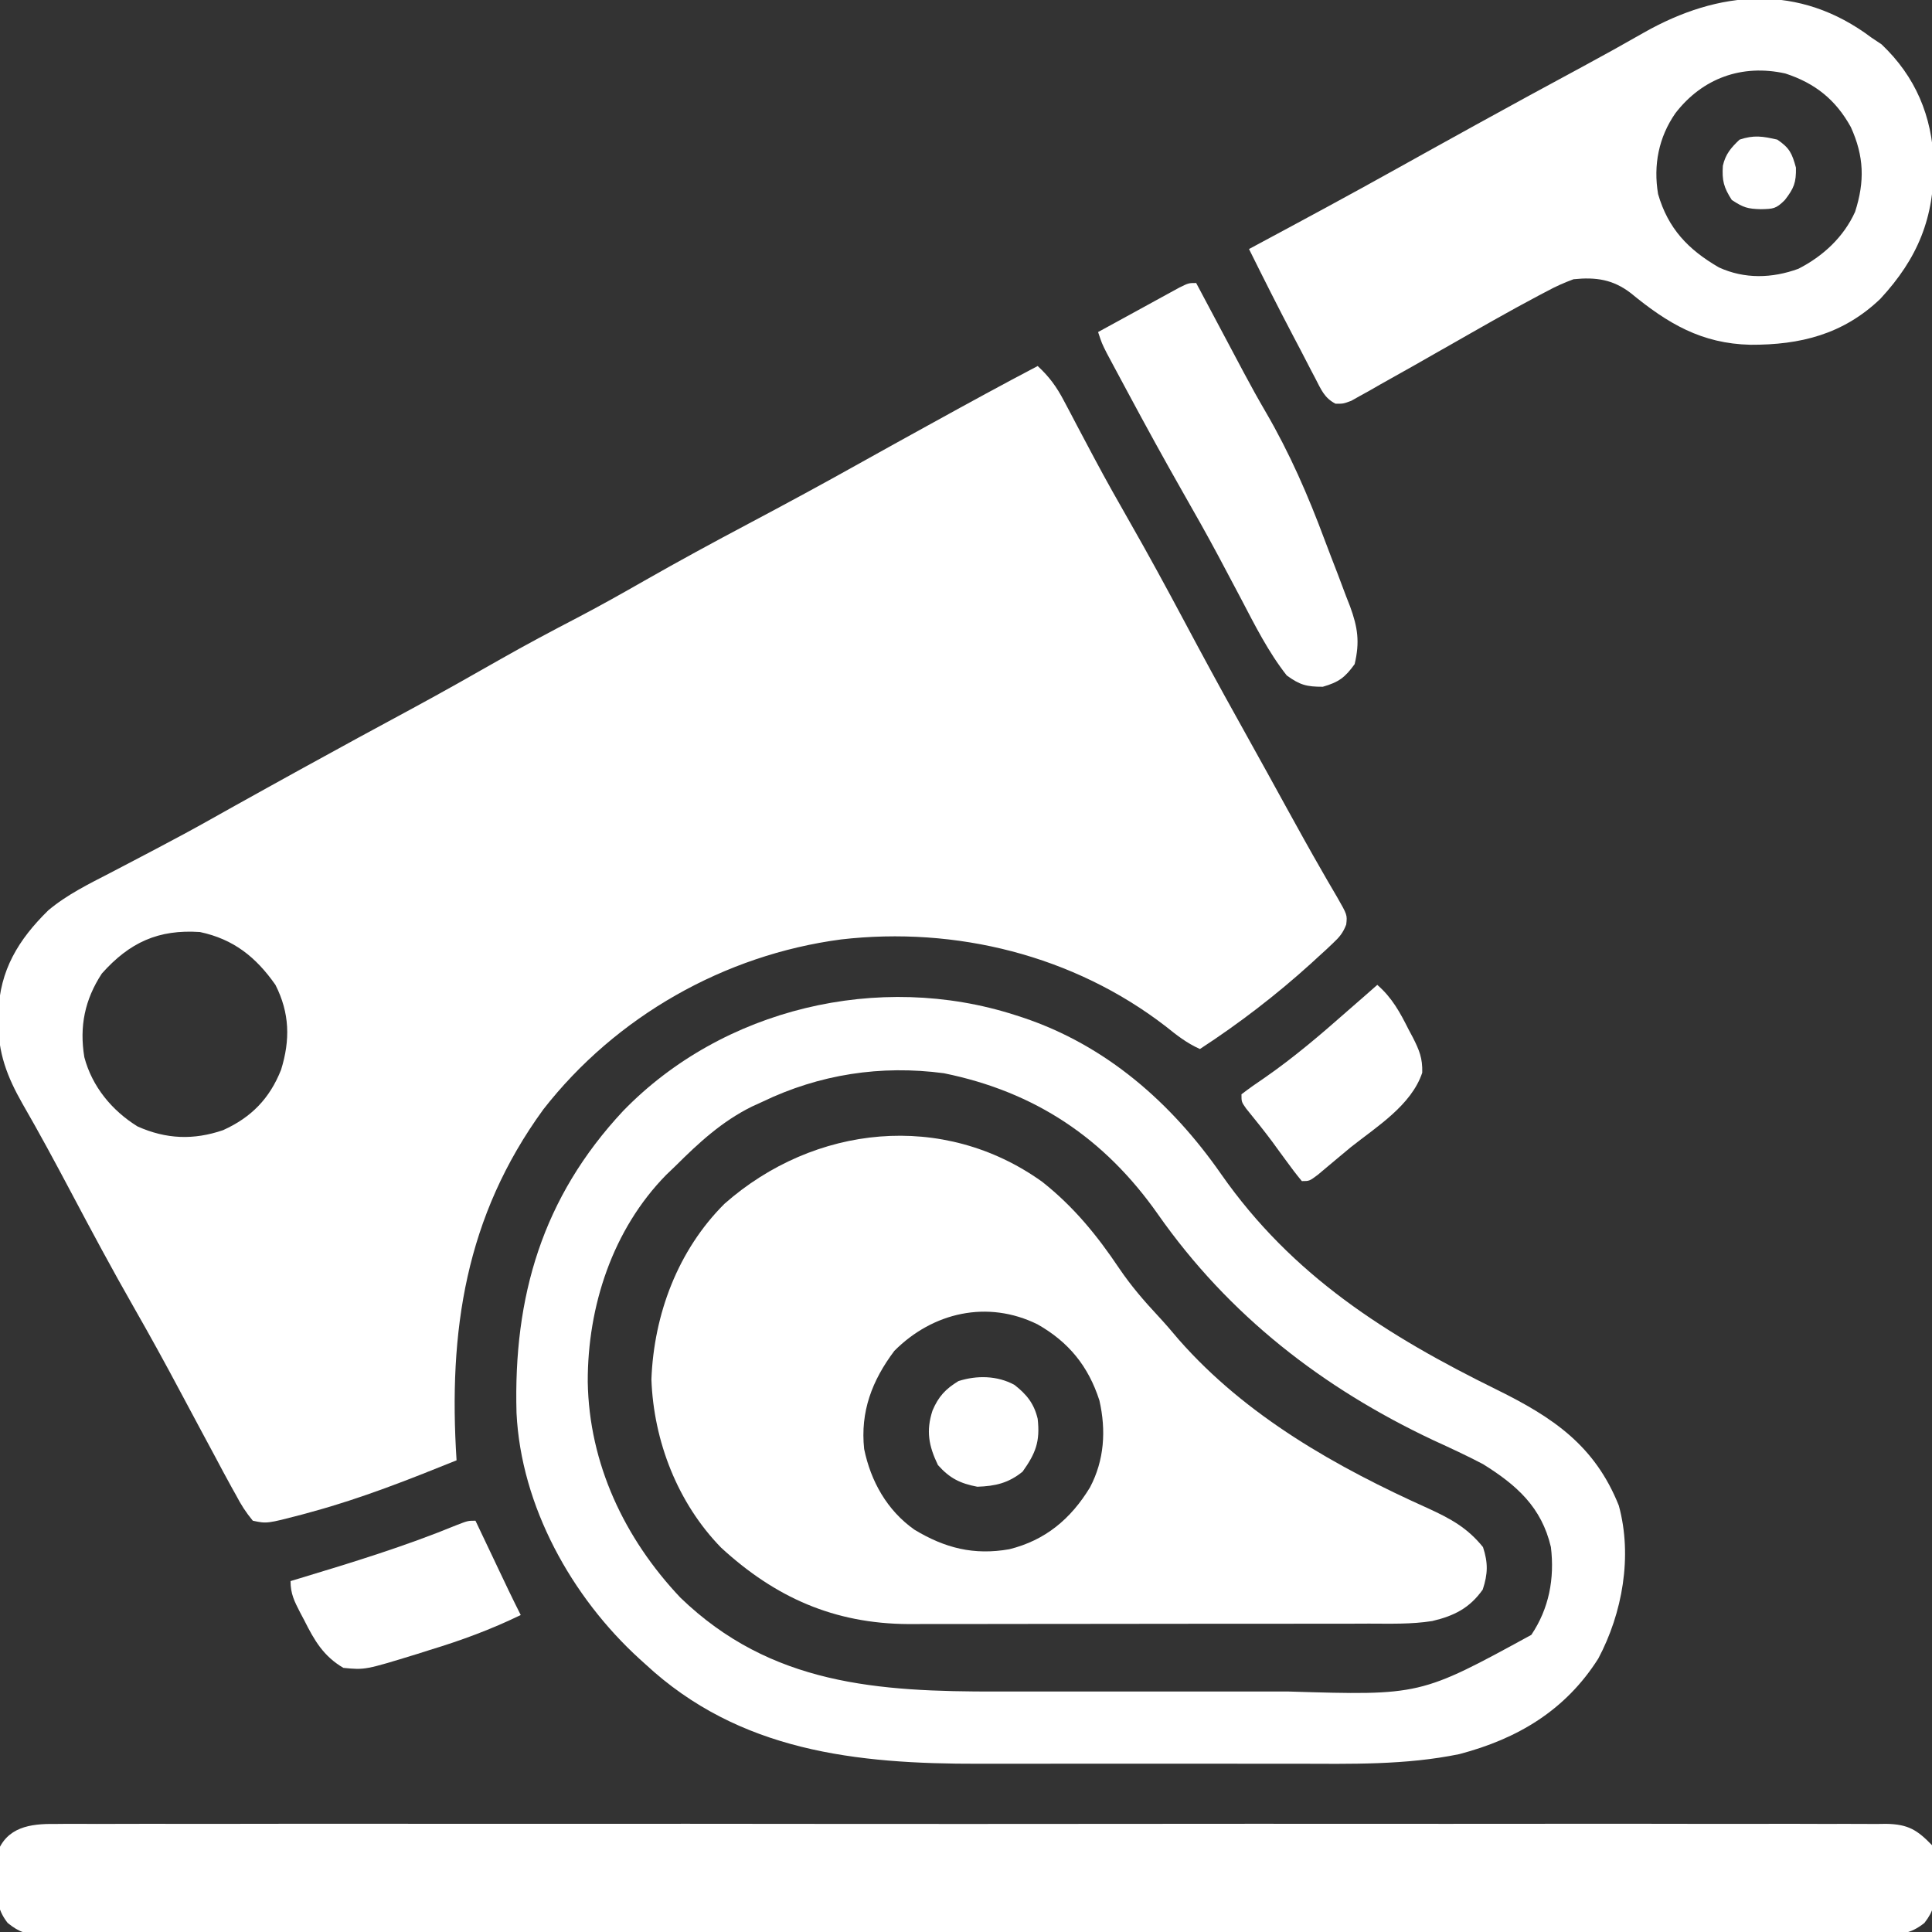 <?xml version="1.0" encoding="UTF-8"?> <svg xmlns="http://www.w3.org/2000/svg" width="60" height="60" viewBox="0 0 60 60" fill="none"><rect x="0" y="0" width="60" height="60" fill="#333333" stroke="none"/><g clip-path="url(#clip0_2000_6500)"><path d="M32.226 11.367C32.587 11.7 32.818 12.019 33.045 12.454C33.11 12.575 33.175 12.697 33.241 12.823C33.31 12.954 33.378 13.085 33.449 13.22C33.596 13.498 33.744 13.777 33.892 14.055C33.929 14.125 33.966 14.195 34.005 14.267C34.355 14.924 34.72 15.57 35.089 16.216C35.663 17.22 36.215 18.235 36.759 19.255C37.32 20.308 37.887 21.356 38.469 22.397C38.726 22.857 38.981 23.317 39.235 23.779C39.275 23.851 39.315 23.923 39.356 23.997C39.561 24.369 39.765 24.74 39.969 25.111C40.324 25.756 40.68 26.4 41.048 27.038C41.132 27.184 41.132 27.184 41.217 27.333C41.318 27.509 41.42 27.684 41.524 27.858C41.842 28.414 41.842 28.414 41.808 28.713C41.706 28.977 41.597 29.104 41.392 29.296C41.323 29.361 41.254 29.426 41.184 29.493C41.108 29.561 41.033 29.629 40.956 29.7C40.879 29.771 40.801 29.842 40.721 29.916C39.644 30.893 38.483 31.784 37.265 32.578C36.859 32.397 36.548 32.153 36.203 31.875C33.343 29.669 29.685 28.765 26.121 29.175C22.496 29.654 19.128 31.564 16.874 34.453C14.451 37.783 13.921 41.34 14.179 45.352C12.704 45.947 11.232 46.53 9.696 46.948C9.539 46.992 9.539 46.992 9.378 47.036C8.289 47.32 8.289 47.32 7.851 47.227C7.631 46.96 7.489 46.737 7.331 46.435C7.282 46.349 7.234 46.261 7.184 46.172C7.012 45.861 6.845 45.548 6.679 45.234C6.541 44.978 6.404 44.722 6.266 44.466C6.041 44.047 5.817 43.628 5.593 43.208C5.131 42.338 4.656 41.476 4.167 40.62C3.486 39.429 2.839 38.221 2.197 37.009C1.712 36.094 1.221 35.183 0.703 34.286C0.222 33.441 -0.066 32.696 -0.052 31.714C-0.051 31.583 -0.051 31.583 -0.05 31.45C-0.01 30.132 0.574 29.179 1.5 28.271C2.082 27.782 2.762 27.451 3.435 27.103C3.753 26.939 4.071 26.771 4.388 26.604C4.546 26.521 4.704 26.438 4.862 26.355C5.435 26.055 6.004 25.747 6.569 25.43C6.648 25.386 6.726 25.342 6.807 25.296C6.977 25.201 7.147 25.106 7.317 25.011C7.967 24.648 8.62 24.288 9.271 23.928C9.381 23.868 9.381 23.868 9.493 23.806C10.595 23.198 11.701 22.597 12.809 22C13.73 21.502 14.641 20.986 15.551 20.468C16.328 20.027 17.114 19.607 17.908 19.195C18.62 18.823 19.319 18.431 20.016 18.032C21.081 17.425 22.156 16.841 23.239 16.267C24.421 15.64 25.598 15.004 26.766 14.349C27.439 13.973 28.115 13.6 28.791 13.227C28.864 13.187 28.938 13.146 29.015 13.104C30.08 12.516 31.148 11.933 32.226 11.367ZM3.163 30.234C2.633 31.042 2.462 31.876 2.619 32.832C2.859 33.742 3.475 34.49 4.272 34.983C5.16 35.379 6.01 35.412 6.928 35.098C7.804 34.702 8.375 34.116 8.729 33.223C9.016 32.297 8.998 31.462 8.554 30.586C7.948 29.72 7.249 29.165 6.21 28.945C4.921 28.858 4.026 29.265 3.163 30.234Z" fill="white"></path><path d="M32.367 36.702C33.344 37.474 34.071 38.366 34.761 39.395C35.122 39.928 35.526 40.398 35.965 40.868C36.187 41.107 36.398 41.352 36.607 41.602C38.7 43.985 41.505 45.565 44.362 46.848C45.054 47.166 45.574 47.45 46.056 48.047C46.216 48.537 46.209 48.873 46.048 49.365C45.642 49.941 45.156 50.184 44.478 50.343C43.829 50.446 43.171 50.424 42.515 50.423C42.348 50.423 42.18 50.424 42.013 50.425C41.559 50.426 41.106 50.426 40.653 50.426C40.274 50.426 39.895 50.426 39.515 50.427C38.619 50.428 37.723 50.428 36.827 50.428C35.906 50.427 34.985 50.428 34.063 50.431C33.27 50.433 32.476 50.434 31.683 50.433C31.21 50.433 30.737 50.433 30.264 50.435C29.819 50.437 29.374 50.436 28.929 50.435C28.69 50.434 28.451 50.436 28.212 50.437C25.907 50.424 24.08 49.613 22.395 48.064C21.046 46.681 20.299 44.759 20.23 42.839C20.307 40.818 21.051 38.827 22.501 37.383C25.284 34.929 29.294 34.499 32.367 36.702ZM27.774 41.953C27.081 42.876 26.714 43.841 26.837 45C27.044 46.008 27.551 46.907 28.397 47.505C29.348 48.079 30.246 48.306 31.345 48.113C32.465 47.835 33.256 47.171 33.85 46.193C34.298 45.346 34.354 44.418 34.143 43.492C33.801 42.431 33.192 41.679 32.222 41.129C30.669 40.363 28.966 40.755 27.774 41.953Z" fill="white"></path><path d="M1.703 56.645C1.803 56.644 1.902 56.643 2.005 56.642C2.339 56.64 2.674 56.642 3.008 56.644C3.25 56.644 3.492 56.643 3.733 56.642C4.398 56.639 5.064 56.64 5.729 56.642C6.446 56.644 7.163 56.641 7.88 56.64C9.203 56.637 10.527 56.638 11.851 56.639C13.074 56.641 14.296 56.641 15.519 56.64C15.641 56.64 15.641 56.64 15.765 56.64C16.094 56.64 16.423 56.64 16.752 56.64C19.84 56.638 22.928 56.639 26.017 56.643C28.761 56.645 31.505 56.645 34.249 56.642C37.331 56.639 40.414 56.638 43.496 56.64C43.825 56.64 44.153 56.64 44.482 56.64C44.603 56.64 44.603 56.64 44.727 56.641C45.949 56.641 47.171 56.64 48.393 56.639C49.783 56.637 51.172 56.638 52.562 56.641C53.271 56.642 53.98 56.643 54.689 56.641C55.338 56.639 55.987 56.64 56.636 56.643C56.871 56.644 57.106 56.644 57.341 56.642C57.66 56.641 57.979 56.642 58.298 56.645C58.39 56.644 58.482 56.642 58.577 56.641C59.26 56.653 59.542 56.831 60.001 57.305C60.09 57.556 60.09 57.556 60.09 57.803C60.09 57.893 60.091 57.984 60.091 58.077C60.086 58.217 60.086 58.217 60.081 58.359C60.083 58.452 60.085 58.545 60.086 58.641C60.08 59.118 60.068 59.327 59.765 59.718C59.319 60.077 58.974 60.082 58.425 60.074C58.326 60.075 58.226 60.075 58.123 60.076C57.787 60.078 57.451 60.076 57.115 60.074C56.872 60.075 56.629 60.076 56.386 60.077C55.718 60.08 55.05 60.078 54.382 60.077C53.661 60.075 52.941 60.077 52.221 60.079C50.891 60.081 49.562 60.081 48.232 60.08C47.003 60.078 45.775 60.078 44.547 60.078C44.424 60.078 44.424 60.078 44.3 60.078C43.969 60.079 43.639 60.079 43.308 60.079C40.206 60.081 37.105 60.079 34.003 60.076C31.246 60.073 28.489 60.074 25.733 60.076C22.637 60.08 19.541 60.081 16.445 60.079C16.115 60.079 15.785 60.079 15.455 60.078C15.333 60.078 15.333 60.078 15.209 60.078C13.981 60.078 12.753 60.078 11.525 60.08C10.13 60.081 8.734 60.081 7.338 60.078C6.625 60.076 5.913 60.076 5.2 60.078C4.549 60.08 3.897 60.078 3.245 60.075C3.009 60.075 2.773 60.075 2.536 60.077C2.216 60.078 1.896 60.077 1.576 60.074C1.483 60.075 1.39 60.077 1.295 60.078C0.821 60.07 0.611 60.02 0.237 59.718C-0.117 59.262 -0.09 58.918 -0.08 58.359C-0.083 58.266 -0.086 58.173 -0.09 58.077C-0.089 57.987 -0.089 57.896 -0.089 57.803C-0.089 57.721 -0.089 57.64 -0.089 57.556C0.201 56.74 0.94 56.634 1.703 56.645Z" fill="white"></path><path d="M31.524 31.523C31.601 31.548 31.677 31.572 31.756 31.598C34.348 32.461 36.378 34.246 37.919 36.457C40.132 39.627 43.076 41.482 46.49 43.161C48.23 44.019 49.53 44.892 50.274 46.758C50.703 48.327 50.387 50.096 49.637 51.507C48.618 53.117 47.13 54 45.32 54.476C43.643 54.821 41.946 54.778 40.242 54.774C39.791 54.773 39.34 54.774 38.889 54.774C38.132 54.775 37.375 54.774 36.617 54.772C35.748 54.77 34.878 54.771 34.009 54.773C33.256 54.775 32.503 54.775 31.751 54.774C31.304 54.773 30.857 54.773 30.41 54.775C26.593 54.783 22.959 54.394 20.04 51.68C19.983 51.629 19.926 51.577 19.868 51.525C17.756 49.603 16.181 46.778 16.041 43.88C15.941 40.267 16.842 37.187 19.354 34.499C22.446 31.314 27.302 30.165 31.524 31.523ZM23.672 34.219C23.565 34.268 23.459 34.317 23.348 34.367C22.416 34.83 21.706 35.485 20.977 36.211C20.883 36.301 20.788 36.392 20.691 36.485C19.024 38.183 18.247 40.57 18.253 42.913C18.294 45.457 19.394 47.779 21.127 49.613C23.939 52.333 27.278 52.538 30.963 52.532C31.379 52.531 31.795 52.532 32.211 52.532C32.909 52.532 33.608 52.532 34.306 52.531C35.108 52.529 35.91 52.53 36.712 52.531C37.406 52.532 38.1 52.532 38.794 52.532C39.206 52.531 39.618 52.531 40.03 52.532C44.109 52.656 44.109 52.656 47.557 50.772C48.108 49.952 48.282 49.024 48.165 48.047C47.875 46.807 47.103 46.121 46.055 45.469C45.551 45.204 45.035 44.966 44.517 44.729C41.072 43.107 38.158 40.845 35.962 37.712C34.305 35.352 32.148 33.907 29.312 33.33C27.356 33.07 25.45 33.362 23.672 34.219Z" fill="white"></path><path d="M58.125 1.172C58.227 1.24 58.328 1.307 58.433 1.377C59.491 2.38 60.001 3.604 60.055 5.046C60.075 6.757 59.562 8.021 58.396 9.28C57.241 10.386 55.907 10.714 54.36 10.707C52.843 10.672 51.795 10.048 50.647 9.104C50.092 8.676 49.557 8.601 48.867 8.672C48.567 8.784 48.317 8.894 48.04 9.045C47.961 9.087 47.882 9.128 47.801 9.17C46.856 9.67 45.929 10.204 45.001 10.733C44.828 10.831 44.828 10.831 44.651 10.931C44.411 11.068 44.172 11.204 43.932 11.341C43.578 11.541 43.224 11.74 42.869 11.938C42.76 12.001 42.651 12.063 42.54 12.127C42.439 12.183 42.338 12.239 42.234 12.296C42.101 12.371 42.101 12.371 41.966 12.447C41.719 12.539 41.719 12.539 41.477 12.538C41.124 12.357 41.026 12.09 40.844 11.742C40.808 11.673 40.771 11.603 40.733 11.532C40.616 11.309 40.501 11.086 40.386 10.862C40.309 10.716 40.233 10.57 40.156 10.425C39.688 9.534 39.236 8.636 38.789 7.734C38.911 7.669 38.911 7.669 39.035 7.602C40.484 6.825 41.932 6.045 43.368 5.244C44.111 4.829 44.856 4.418 45.601 4.006C45.673 3.966 45.746 3.926 45.821 3.884C46.937 3.269 48.055 2.659 49.177 2.055C49.803 1.717 50.424 1.372 51.041 1.019C53.383 -0.312 55.871 -0.527 58.125 1.172ZM52.031 3.516C51.512 4.262 51.342 5.128 51.493 6.026C51.804 7.101 52.43 7.753 53.383 8.305C54.178 8.67 55.038 8.645 55.851 8.347C56.615 7.957 57.257 7.363 57.612 6.577C57.915 5.633 57.891 4.854 57.48 3.948C57.011 3.097 56.368 2.583 55.444 2.282C54.099 1.983 52.87 2.427 52.031 3.516Z" fill="white"></path><path d="M37.148 8.789C37.199 8.885 37.25 8.98 37.302 9.078C37.496 9.444 37.691 9.81 37.885 10.175C37.968 10.331 38.051 10.487 38.134 10.643C38.255 10.872 38.377 11.101 38.499 11.33C38.541 11.409 38.583 11.487 38.626 11.569C38.847 11.983 39.073 12.393 39.31 12.798C40.055 14.078 40.625 15.388 41.141 16.775C41.274 17.129 41.41 17.481 41.547 17.834C41.633 18.061 41.719 18.289 41.804 18.517C41.845 18.62 41.885 18.724 41.927 18.831C42.168 19.489 42.232 19.938 42.07 20.625C41.768 21.043 41.578 21.184 41.081 21.328C40.576 21.328 40.372 21.274 39.961 20.977C39.388 20.249 38.969 19.411 38.541 18.594C38.349 18.229 38.155 17.865 37.961 17.5C37.922 17.427 37.883 17.354 37.843 17.278C37.486 16.61 37.114 15.95 36.738 15.293C36.147 14.256 35.574 13.21 35.01 12.158C34.971 12.086 34.932 12.013 34.892 11.938C34.781 11.733 34.671 11.527 34.561 11.321C34.498 11.203 34.434 11.085 34.369 10.962C34.219 10.664 34.219 10.664 34.102 10.312C34.565 10.058 35.029 9.804 35.493 9.551C35.625 9.478 35.758 9.405 35.894 9.331C36.02 9.262 36.146 9.193 36.276 9.122C36.392 9.058 36.509 8.995 36.629 8.929C36.914 8.789 36.914 8.789 37.148 8.789Z" fill="white"></path><path d="M14.766 47.227C14.817 47.335 14.817 47.335 14.87 47.445C15.025 47.773 15.181 48.1 15.337 48.428C15.391 48.541 15.445 48.655 15.5 48.772C15.553 48.881 15.605 48.991 15.658 49.103C15.706 49.204 15.754 49.305 15.803 49.408C15.924 49.659 16.047 49.908 16.172 50.156C15.253 50.602 14.328 50.944 13.352 51.24C13.222 51.281 13.093 51.322 12.959 51.365C11.337 51.863 11.337 51.863 10.664 51.797C10.045 51.435 9.764 50.947 9.448 50.317C9.407 50.239 9.365 50.161 9.322 50.08C9.143 49.733 9.023 49.497 9.023 49.102C9.161 49.06 9.161 49.06 9.302 49.018C10.946 48.521 12.576 48.022 14.166 47.369C14.531 47.227 14.531 47.227 14.766 47.227Z" fill="white"></path><path d="M42.773 30.586C43.234 30.987 43.478 31.44 43.748 31.977C43.791 32.059 43.835 32.14 43.88 32.224C44.079 32.618 44.181 32.864 44.169 33.313C43.831 34.326 42.755 34.989 41.953 35.625C41.832 35.725 41.712 35.825 41.592 35.926C41.477 36.023 41.361 36.119 41.243 36.218C41.137 36.307 41.032 36.395 40.924 36.486C40.664 36.68 40.664 36.68 40.43 36.68C40.258 36.474 40.096 36.26 39.939 36.042C39.845 35.913 39.751 35.785 39.656 35.656C39.609 35.591 39.562 35.527 39.514 35.46C39.251 35.107 38.974 34.765 38.697 34.423C38.555 34.219 38.555 34.219 38.555 33.984C38.79 33.804 39.027 33.637 39.273 33.472C40.181 32.842 41.008 32.137 41.836 31.406C42.026 31.24 42.217 31.074 42.407 30.908C42.529 30.801 42.651 30.694 42.773 30.586Z" fill="white"></path><path d="M31.505 43.009C31.888 43.308 32.114 43.592 32.226 44.062C32.306 44.774 32.161 45.136 31.758 45.703C31.319 46.059 30.912 46.153 30.351 46.172C29.816 46.069 29.493 45.909 29.128 45.498C28.842 44.903 28.755 44.437 28.96 43.806C29.143 43.375 29.36 43.138 29.765 42.891C30.336 42.708 30.972 42.718 31.505 43.009Z" fill="white"></path><path d="M55.196 4.336C55.577 4.596 55.653 4.76 55.775 5.207C55.783 5.674 55.712 5.847 55.431 6.211C55.153 6.489 55.072 6.486 54.691 6.497C54.272 6.485 54.149 6.45 53.783 6.211C53.53 5.819 53.476 5.605 53.505 5.148C53.585 4.788 53.76 4.585 54.024 4.336C54.47 4.187 54.74 4.232 55.196 4.336Z" fill="white"></path></g><defs><clipPath id="clip0_2000_6500"><rect width="60" height="60" fill="white"></rect></clipPath></defs></svg> 